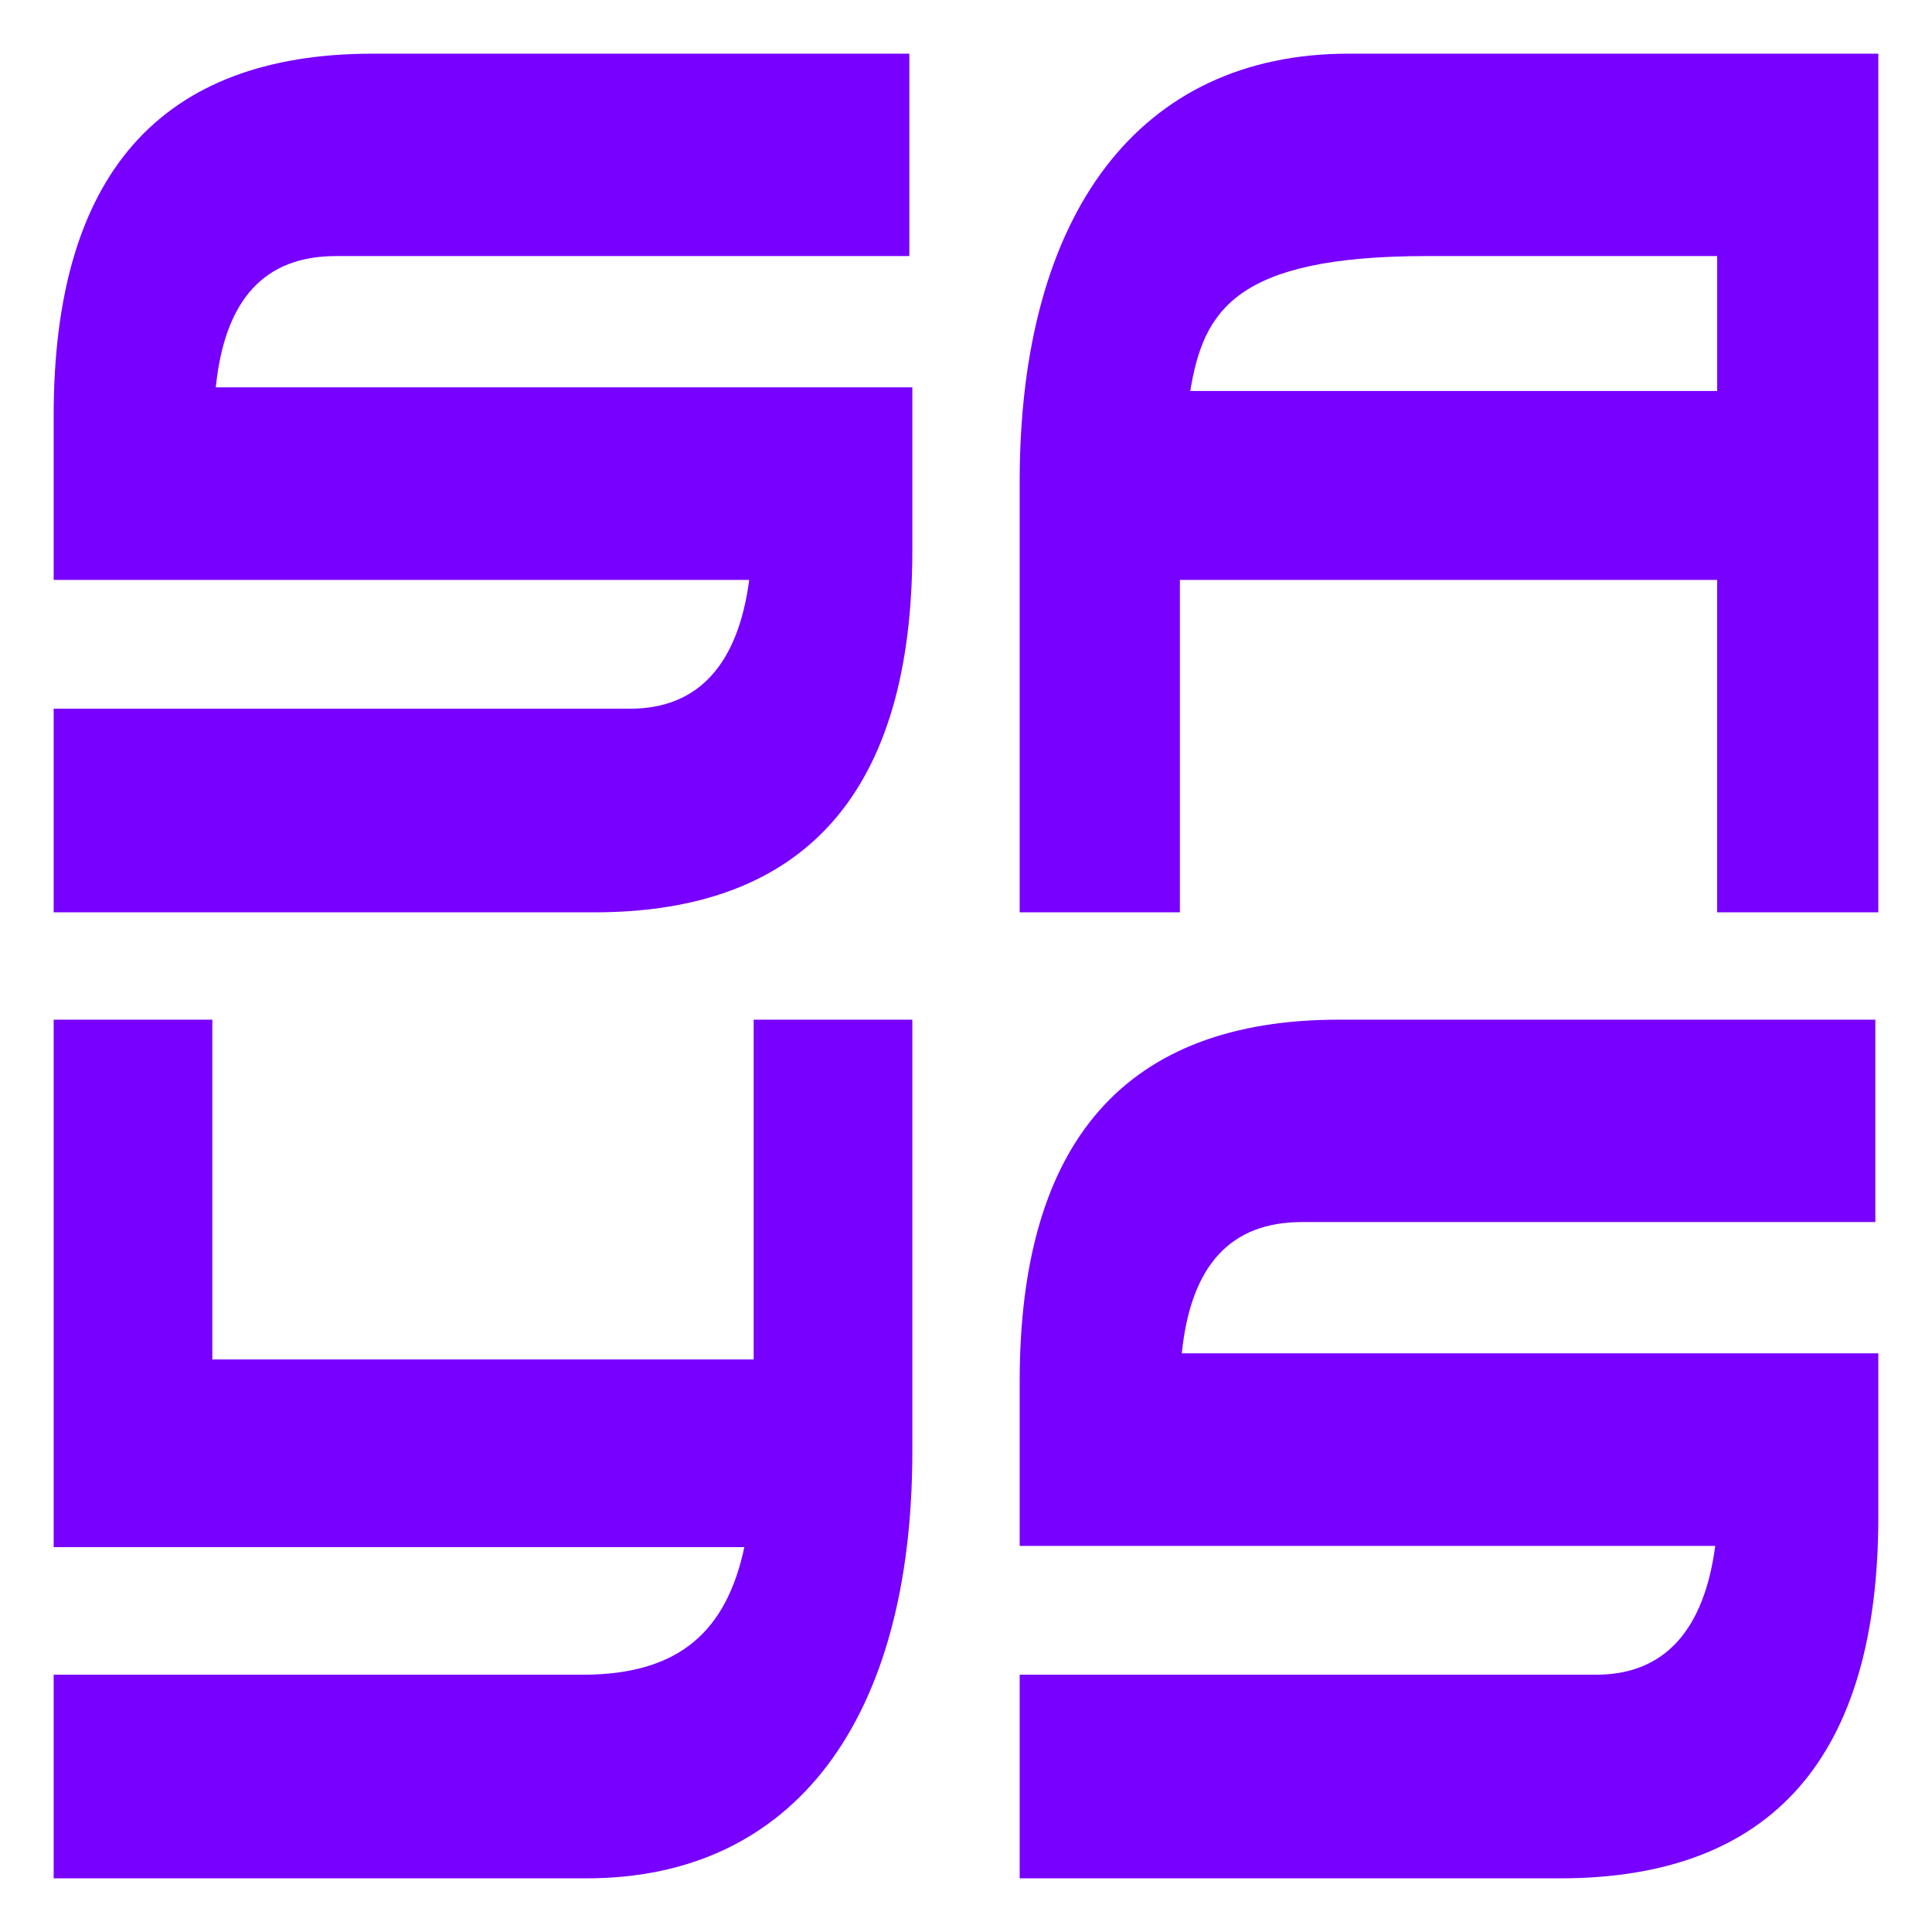 <svg clip-rule="evenodd" fill-rule="evenodd" height="1800" stroke-linejoin="round" stroke-miterlimit="2" width="1800" xmlns="http://www.w3.org/2000/svg"><g fill="#7800ff" fill-rule="nonzero"><path d="m847.203 50h-499.767c-198.602 0-297.436 113.143-297.436 337.143v153.143h648.019c-10.257 77.714-46.62 120-110.956 120h-537.063v189.714h503.497c197.669 0 296.503-113.143 296.503-337.143v-152h-648.951c8.392-82.286 45.688-122.286 111.888-122.286h534.266z"/><path d="m1599.84 364.286h-490.89c12.29-74.286 41.27-125.715 220.41-125.715h270.48zm150.16-314.286h-493.52c-194.95 0-306.48 148.571-306.48 398.857v401.143h149.29v-309.714h500.55v309.714h150.16z"/><path d="m702.174 950v316.57h-504.348v-316.57h-147.826v491.43h643.478c-16.521 77.71-60 118.86-150.435 118.86h-493.043v189.71h496.522c193.913 0 303.478-148.57 303.478-397.71v-402.29z"/><path d="m1747.2 950h-499.76c-198.61 0-297.44 113.14-297.44 337.14v153.15h648.02c-10.26 77.71-46.62 120-110.96 120h-537.06v189.71h503.5c197.67 0 296.5-113.14 296.5-337.14v-152h-648.95c8.39-82.29 45.69-122.29 111.89-122.29h534.26z"/></g></svg>